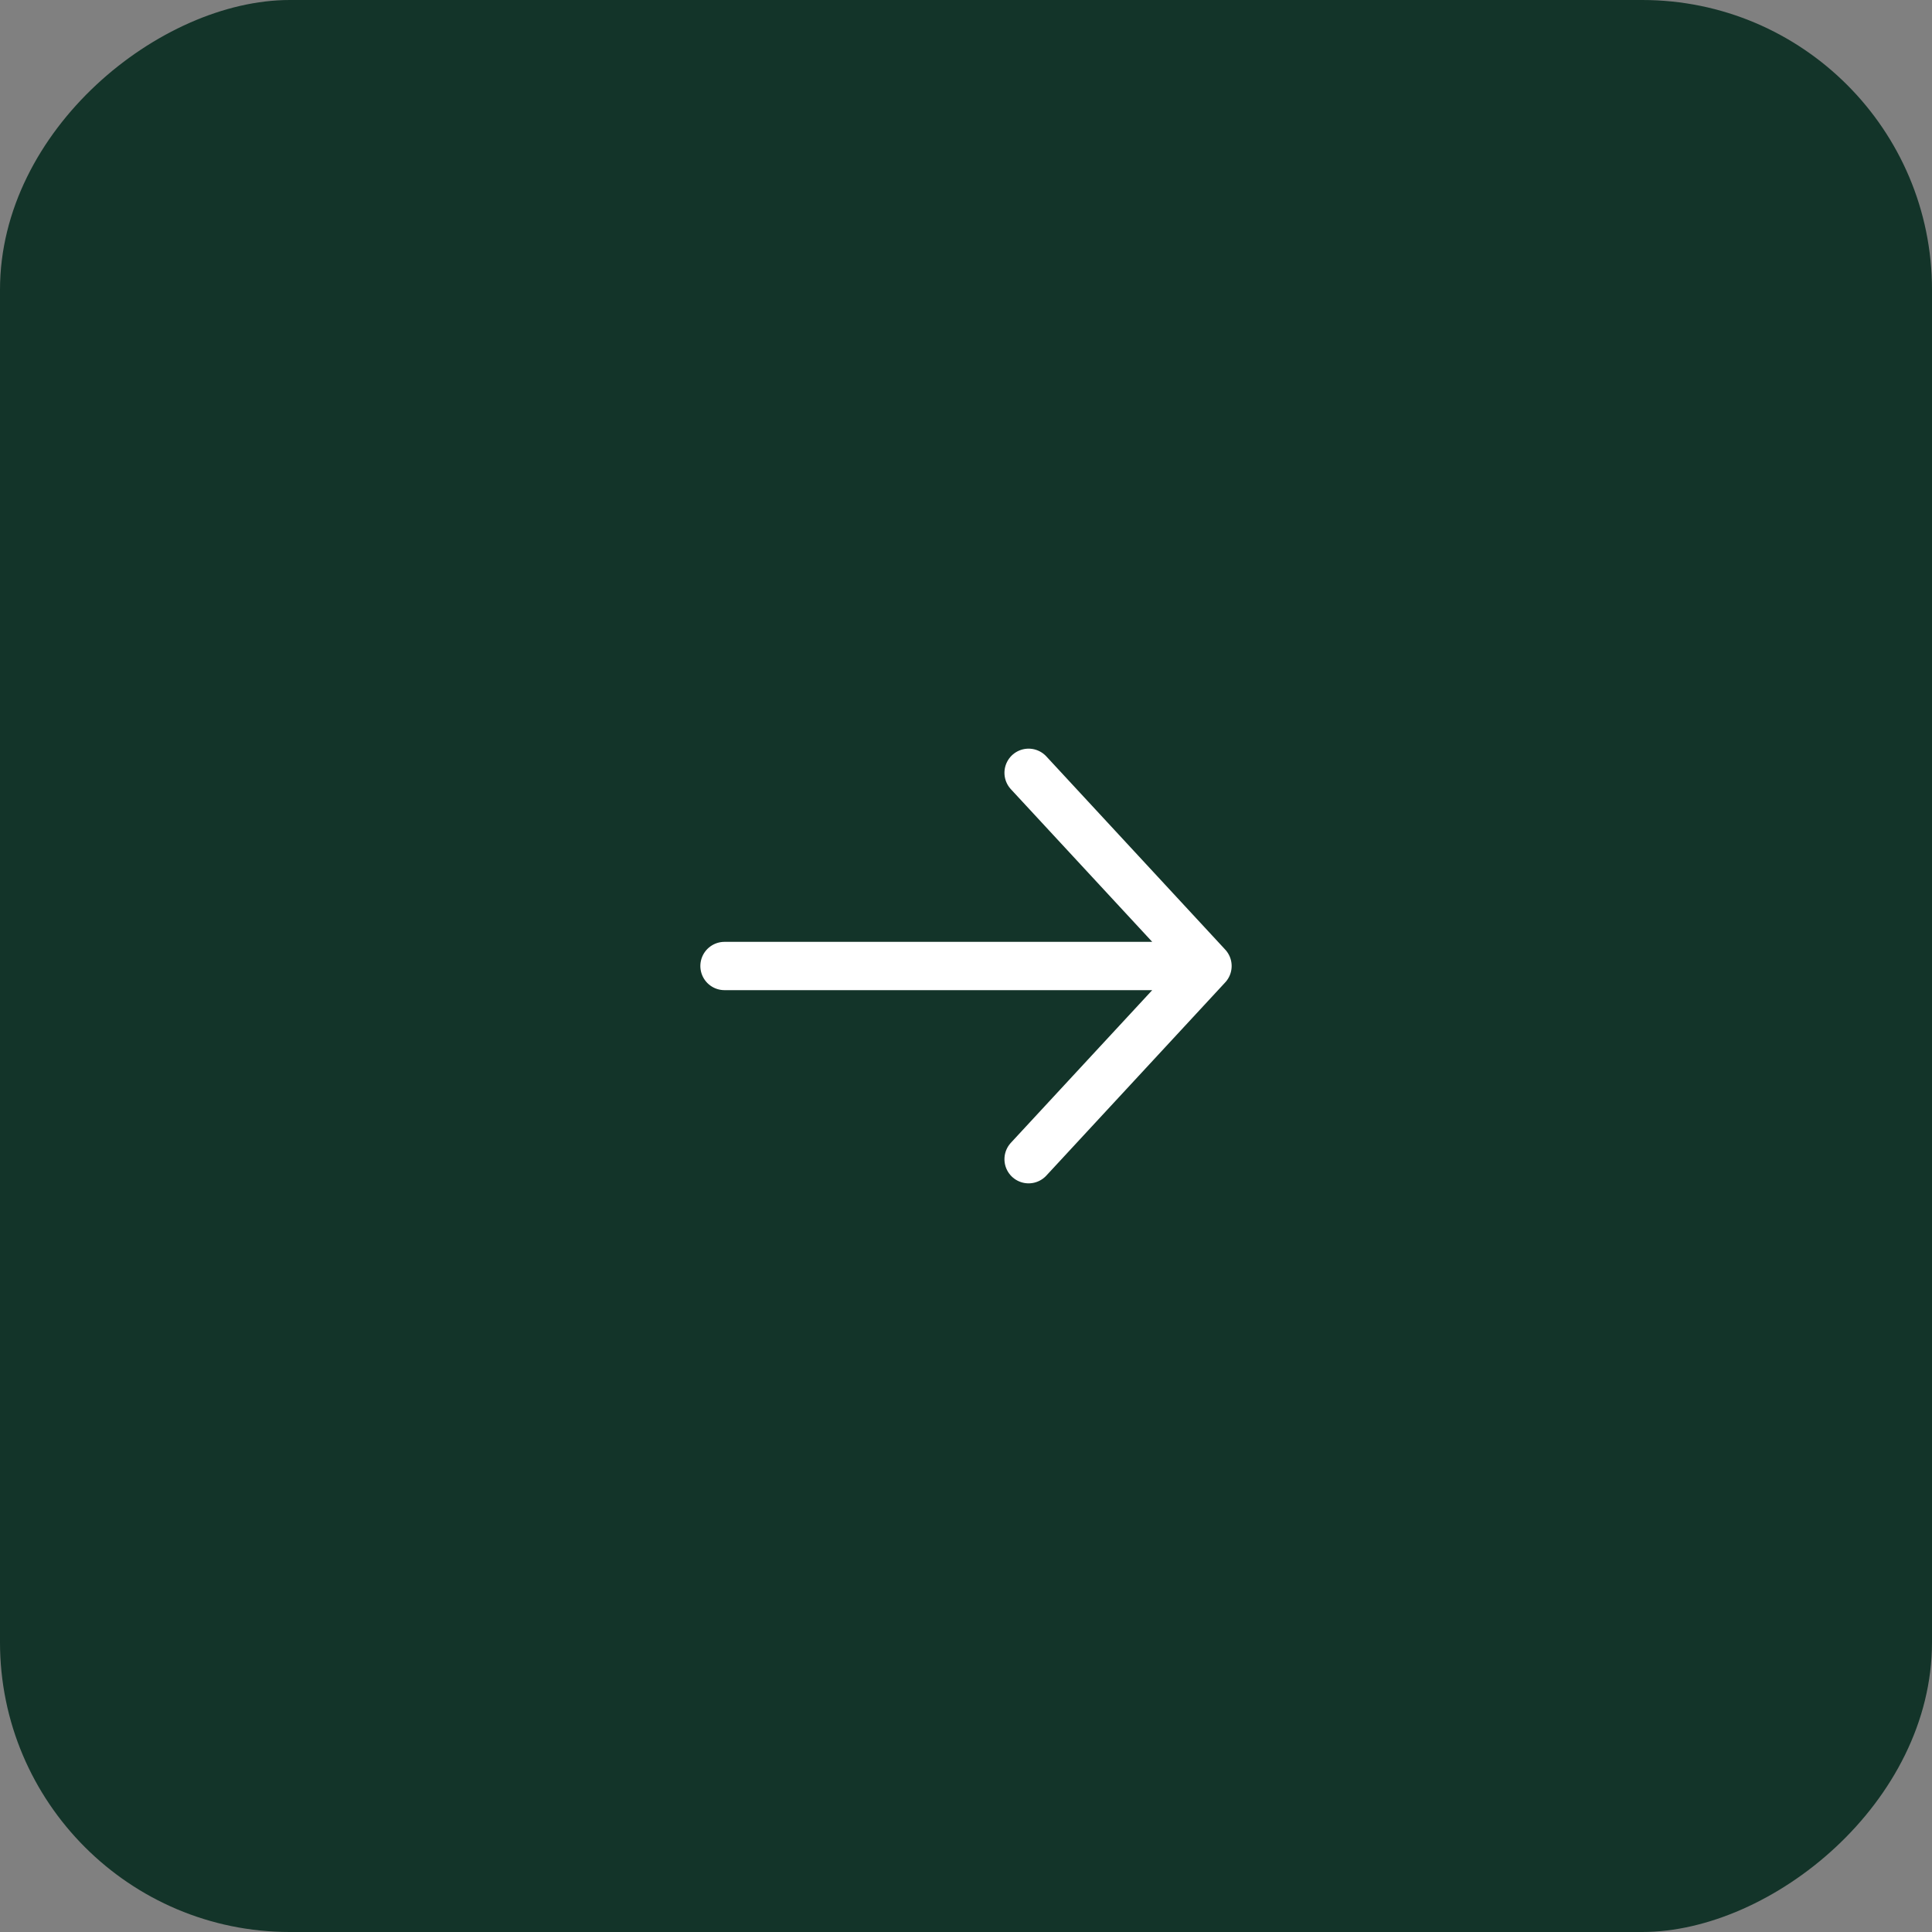 <?xml version="1.0" encoding="UTF-8"?> <svg xmlns="http://www.w3.org/2000/svg" width="40" height="40" viewBox="0 0 40 40" fill="none"><rect x="0" y="0" width="40" height="40" fill="#808080" stroke="none"/><rect y="40" width="40" height="40" rx="6" transform="rotate(-90 0 40)" fill="#133429"></rect><path d="M15 20L25 20M25 20L21.296 16M25 20L21.296 24" stroke="white" stroke-linecap="round" stroke-linejoin="round"></path></svg> 